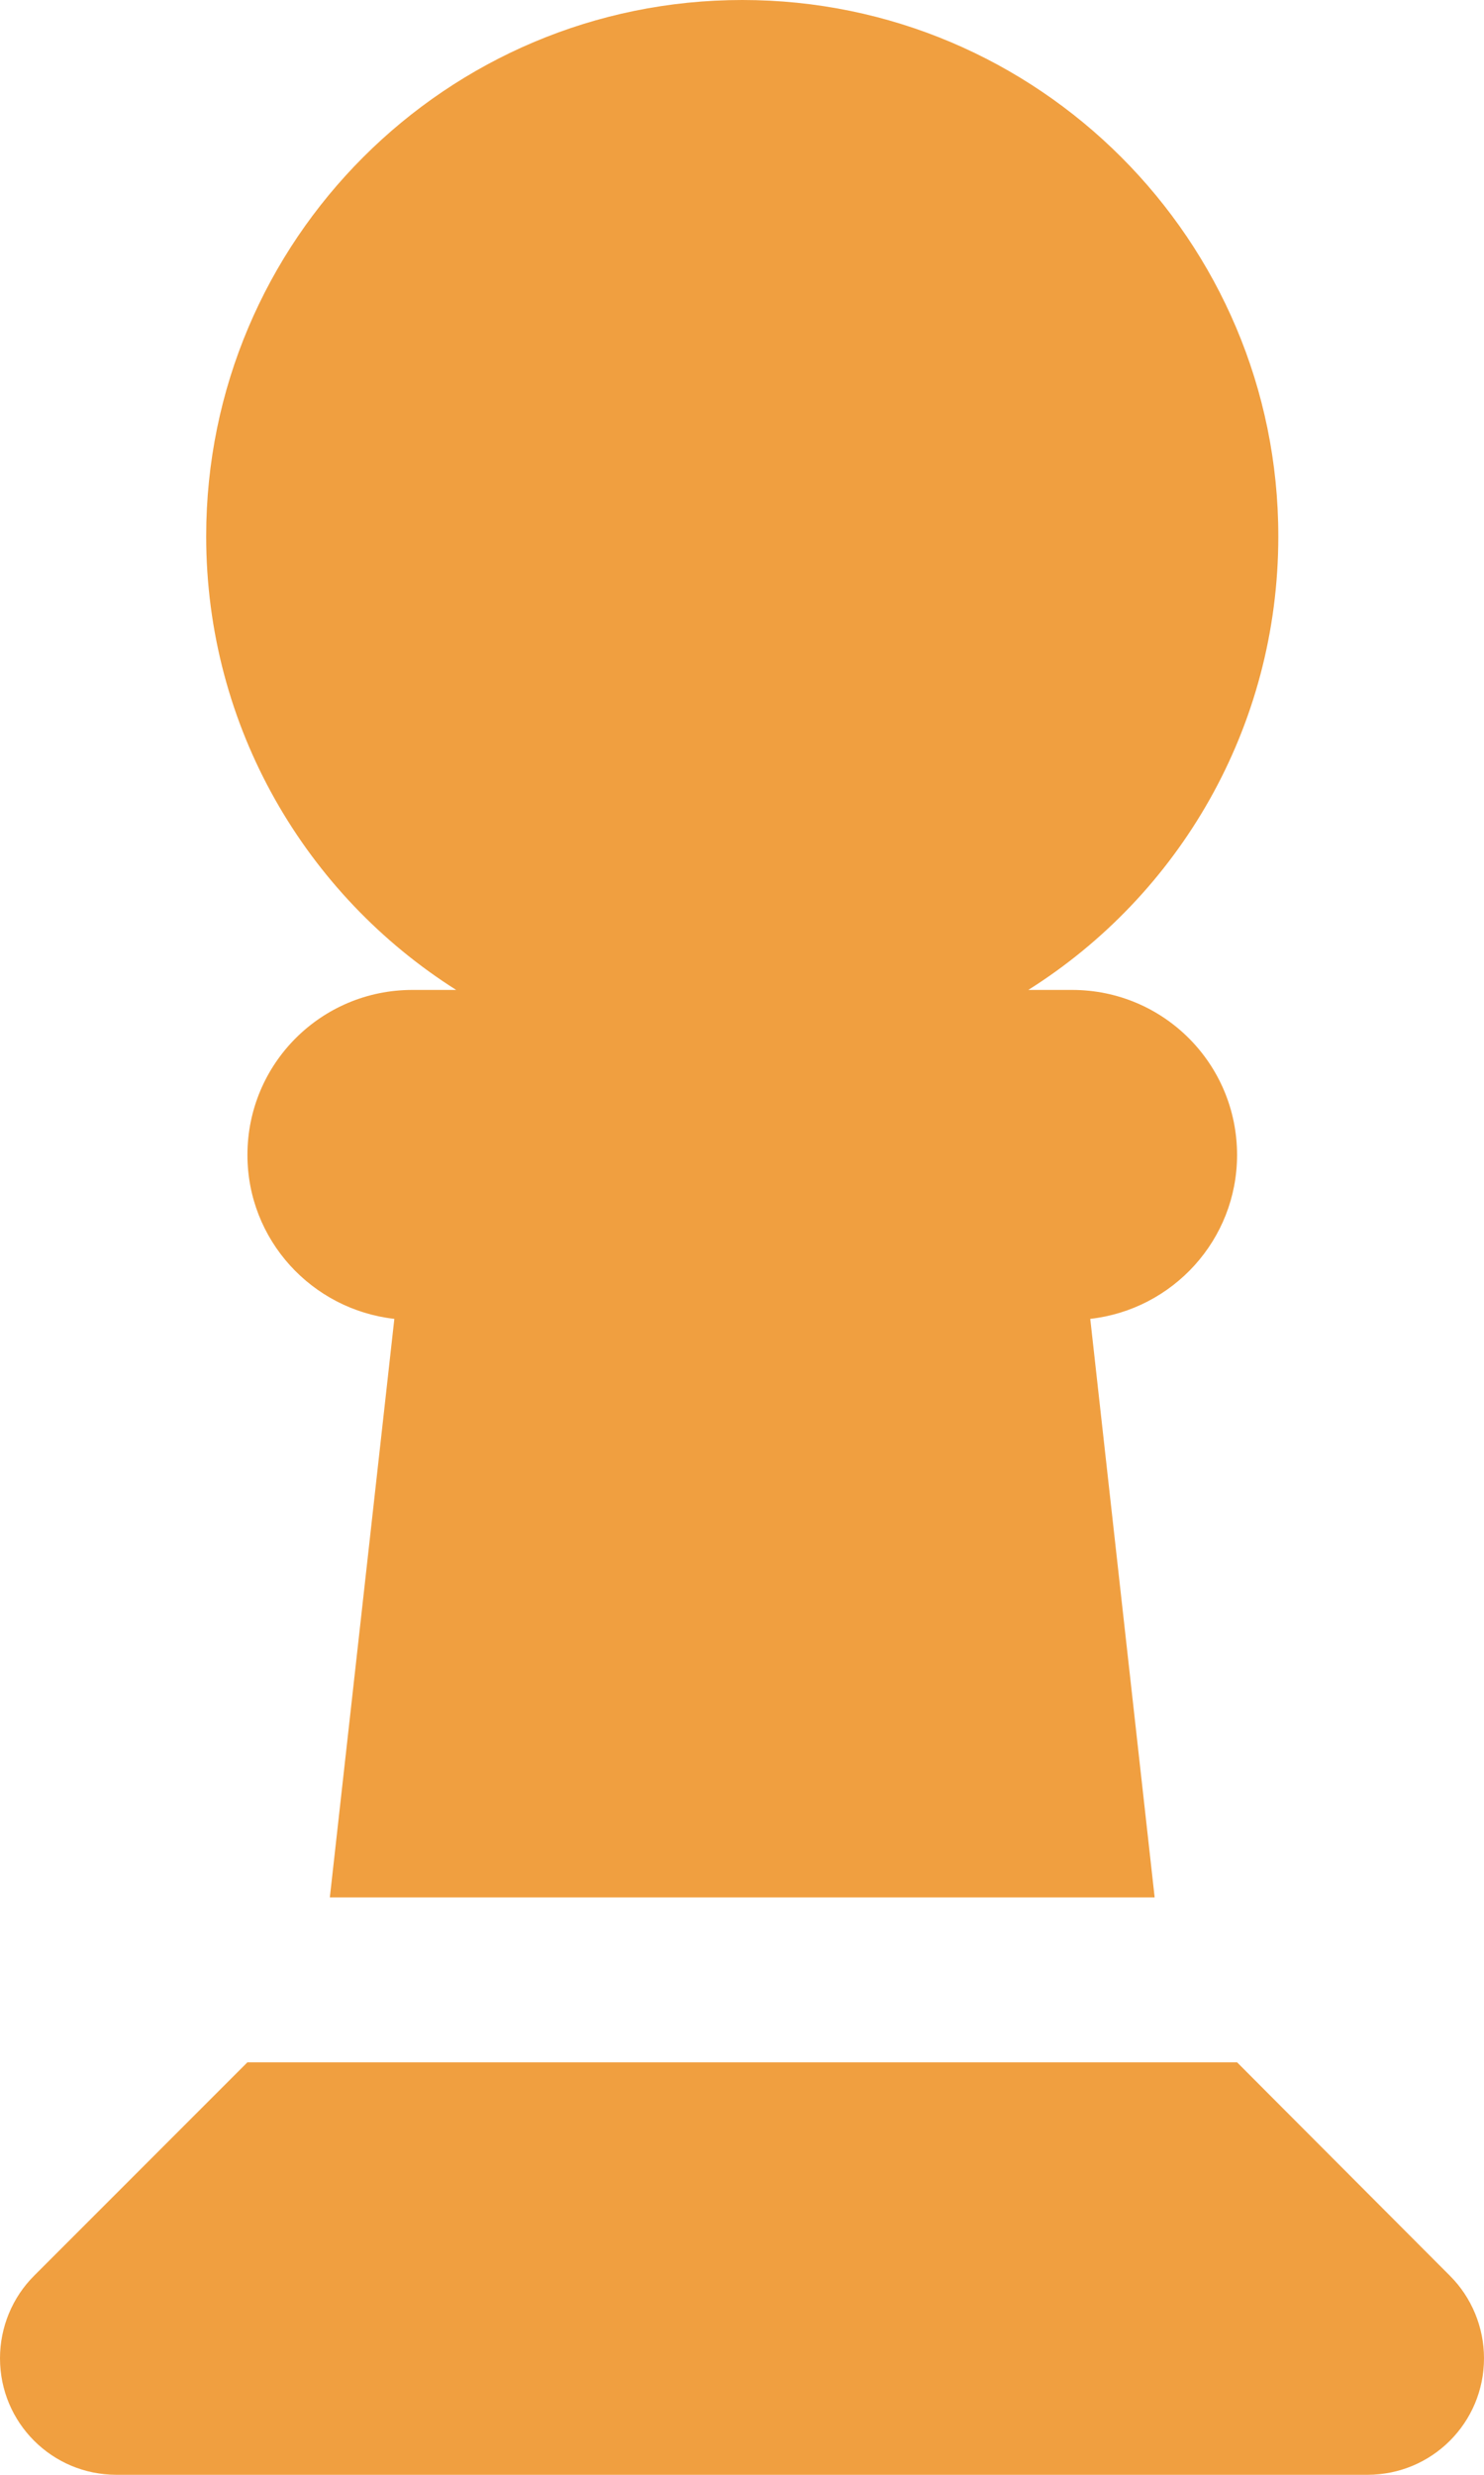 <svg width="15" height="25" viewBox="0 0 15 25" fill="none" xmlns="http://www.w3.org/2000/svg">
<path d="M10.394 10C11.916 9.042 12.921 7.349 12.921 5.417C12.921 2.427 10.493 0 7.503 0C4.512 0 2.084 2.427 2.084 5.417C2.084 7.349 3.095 9.042 4.611 10H4.168C3.246 10 2.501 10.745 2.501 11.667C2.501 12.526 3.152 13.229 3.986 13.323L3.334 19.167H11.671L11.02 13.323C11.853 13.229 12.504 12.526 12.504 11.667C12.504 10.745 11.759 10 10.837 10H10.394ZM0.344 22.99C0.125 23.208 0 23.51 0 23.823C0 24.474 0.526 25 1.177 25H13.822C14.474 25 15 24.474 15 23.823C15 23.51 14.875 23.208 14.656 22.99L12.504 20.833H2.501L0.344 22.99Z" fill="#F09F40"/>
</svg>
